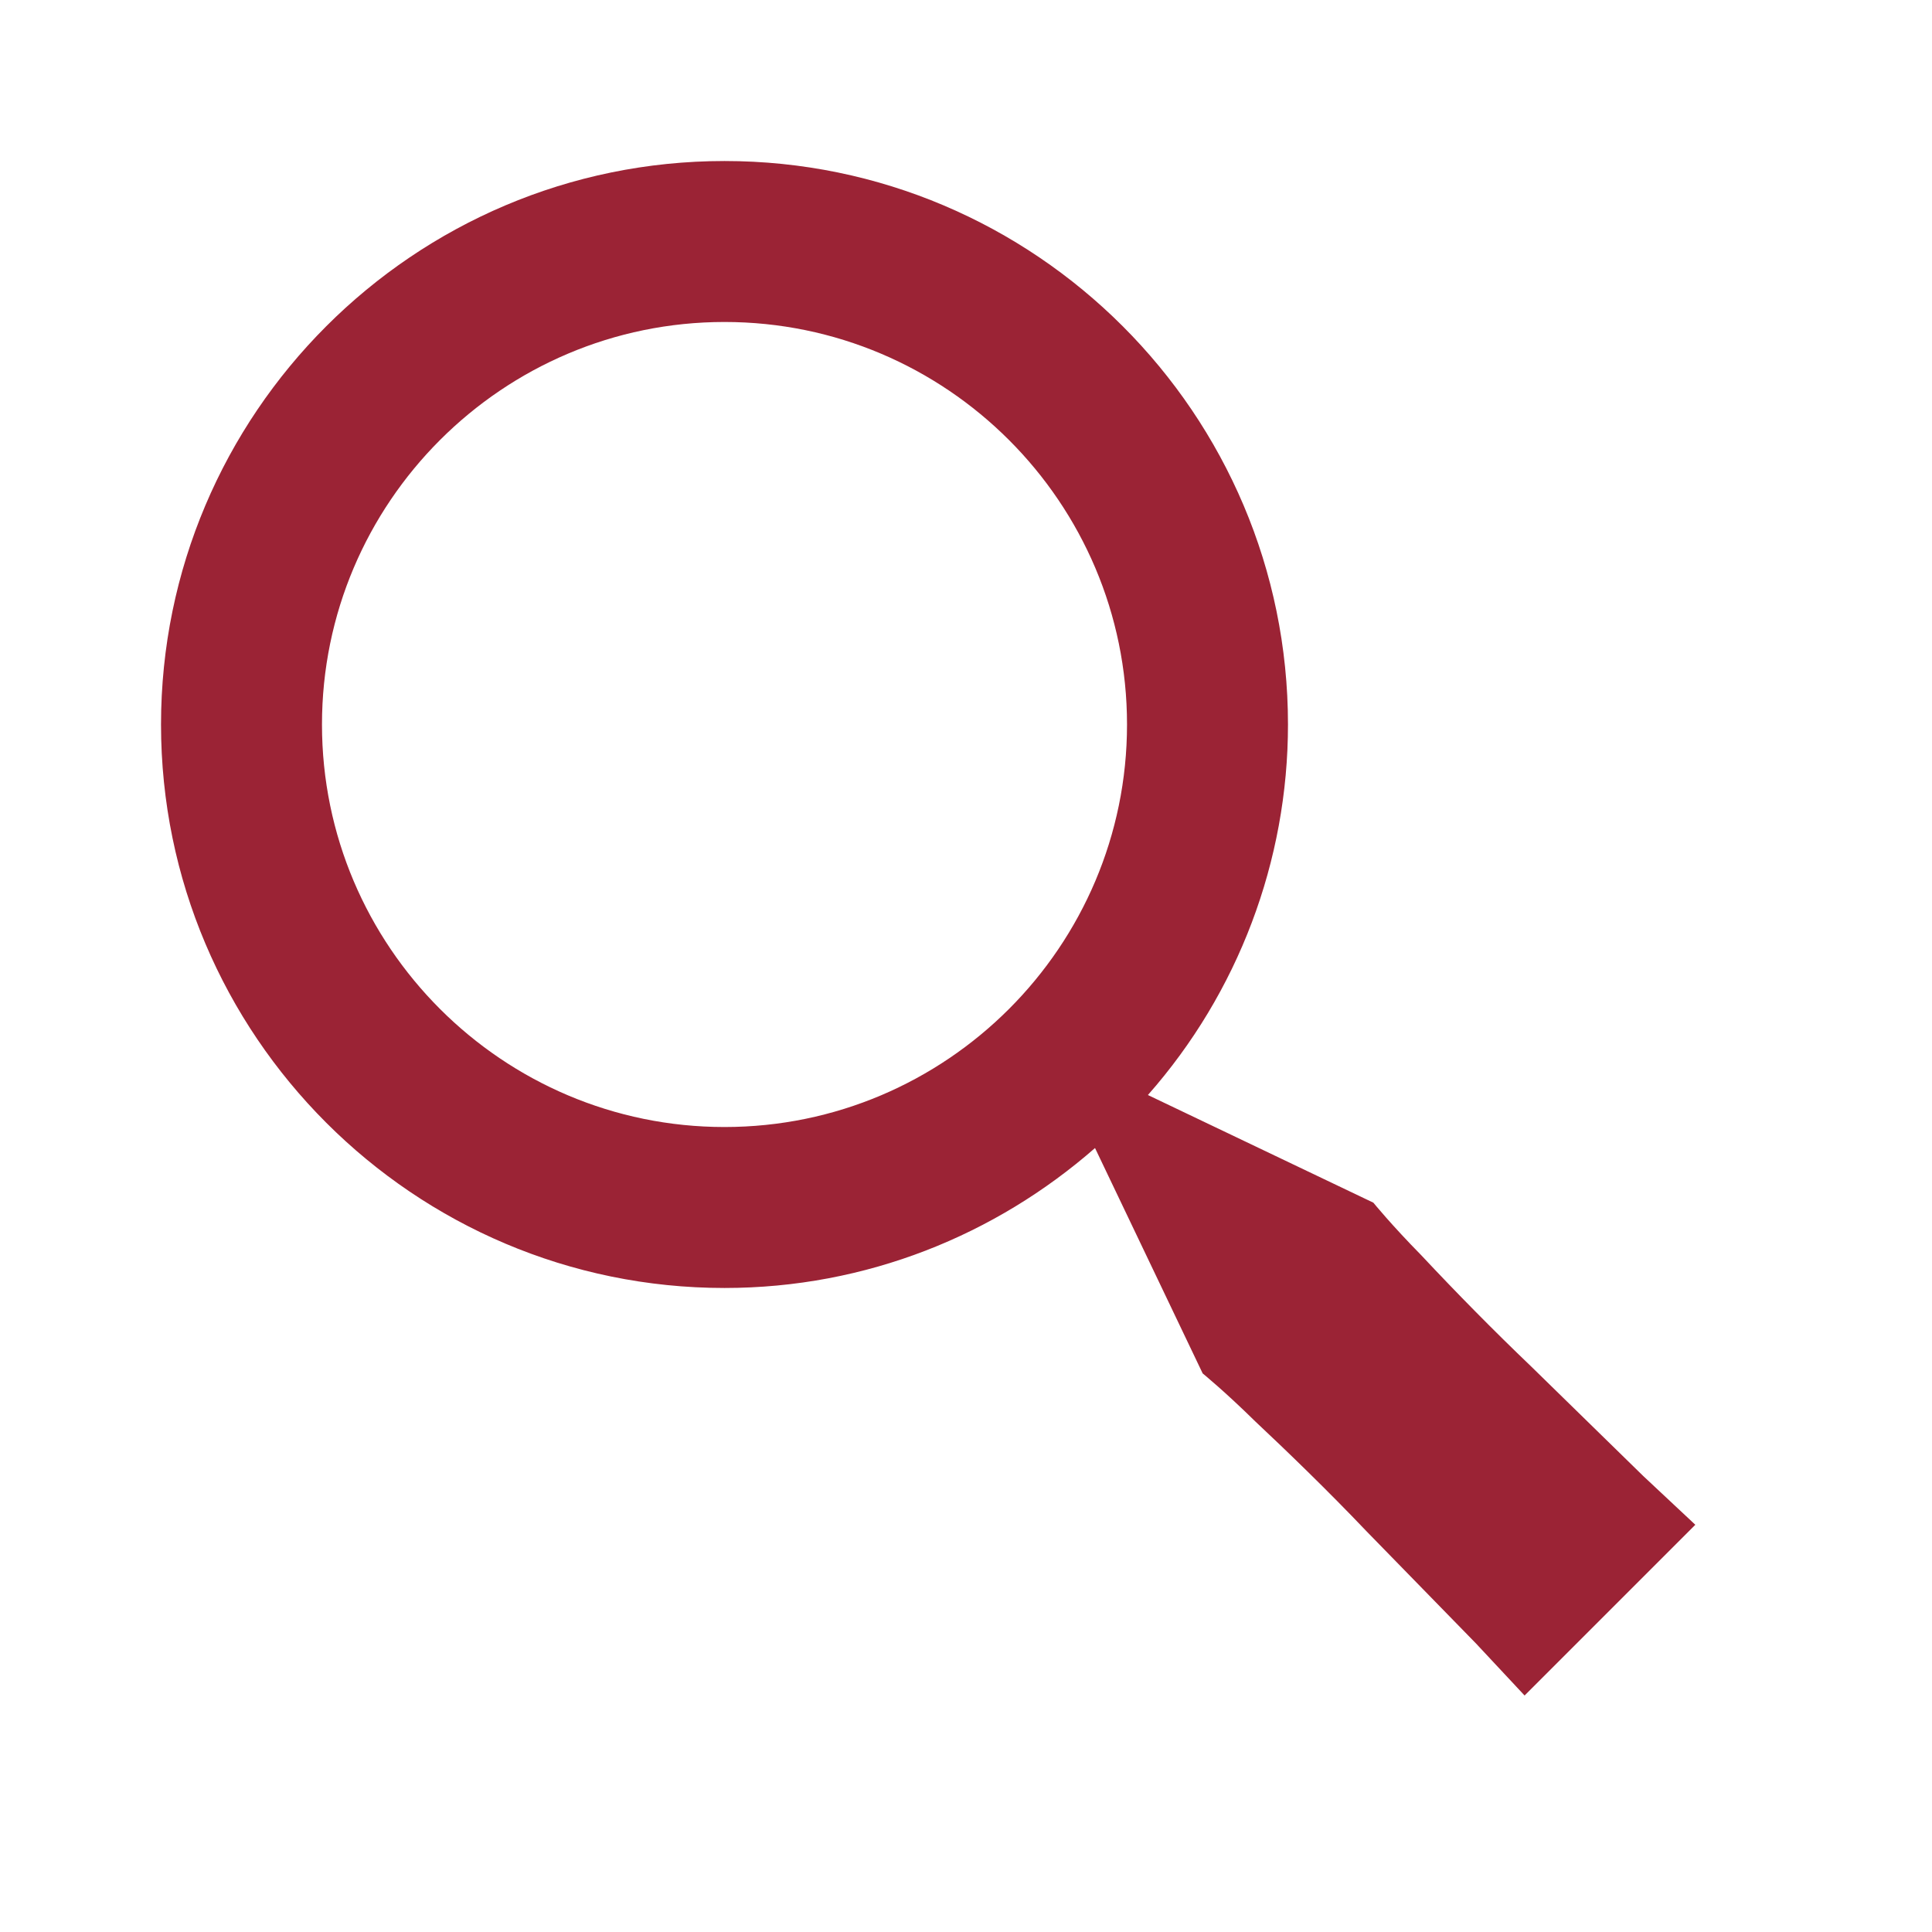 <svg width="32" height="32" viewBox="0 0 32 32" fill="none" xmlns="http://www.w3.org/2000/svg">
<path d="M25.364 22.636C24.739 22.038 24.132 21.422 23.541 20.791C23.045 20.287 22.747 19.92 22.747 19.92L19.013 18.137C20.508 16.442 21.333 14.26 21.333 12C21.333 6.855 17.147 2.667 12 2.667C6.853 2.667 2.667 6.855 2.667 12C2.667 17.145 6.853 21.333 12 21.333C14.351 21.333 16.493 20.453 18.137 19.015L19.92 22.748C19.92 22.748 20.287 23.047 20.791 23.543C21.307 24.027 21.985 24.681 22.636 25.365L24.447 27.221L25.252 28.083L28.08 25.255L27.219 24.449C26.713 23.953 26.039 23.295 25.364 22.636ZM12 18.667C8.324 18.667 5.333 15.676 5.333 12C5.333 8.324 8.324 5.333 12 5.333C15.676 5.333 18.667 8.324 18.667 12C18.667 15.676 15.676 18.667 12 18.667Z" fill="#9b2335"/>
</svg>
